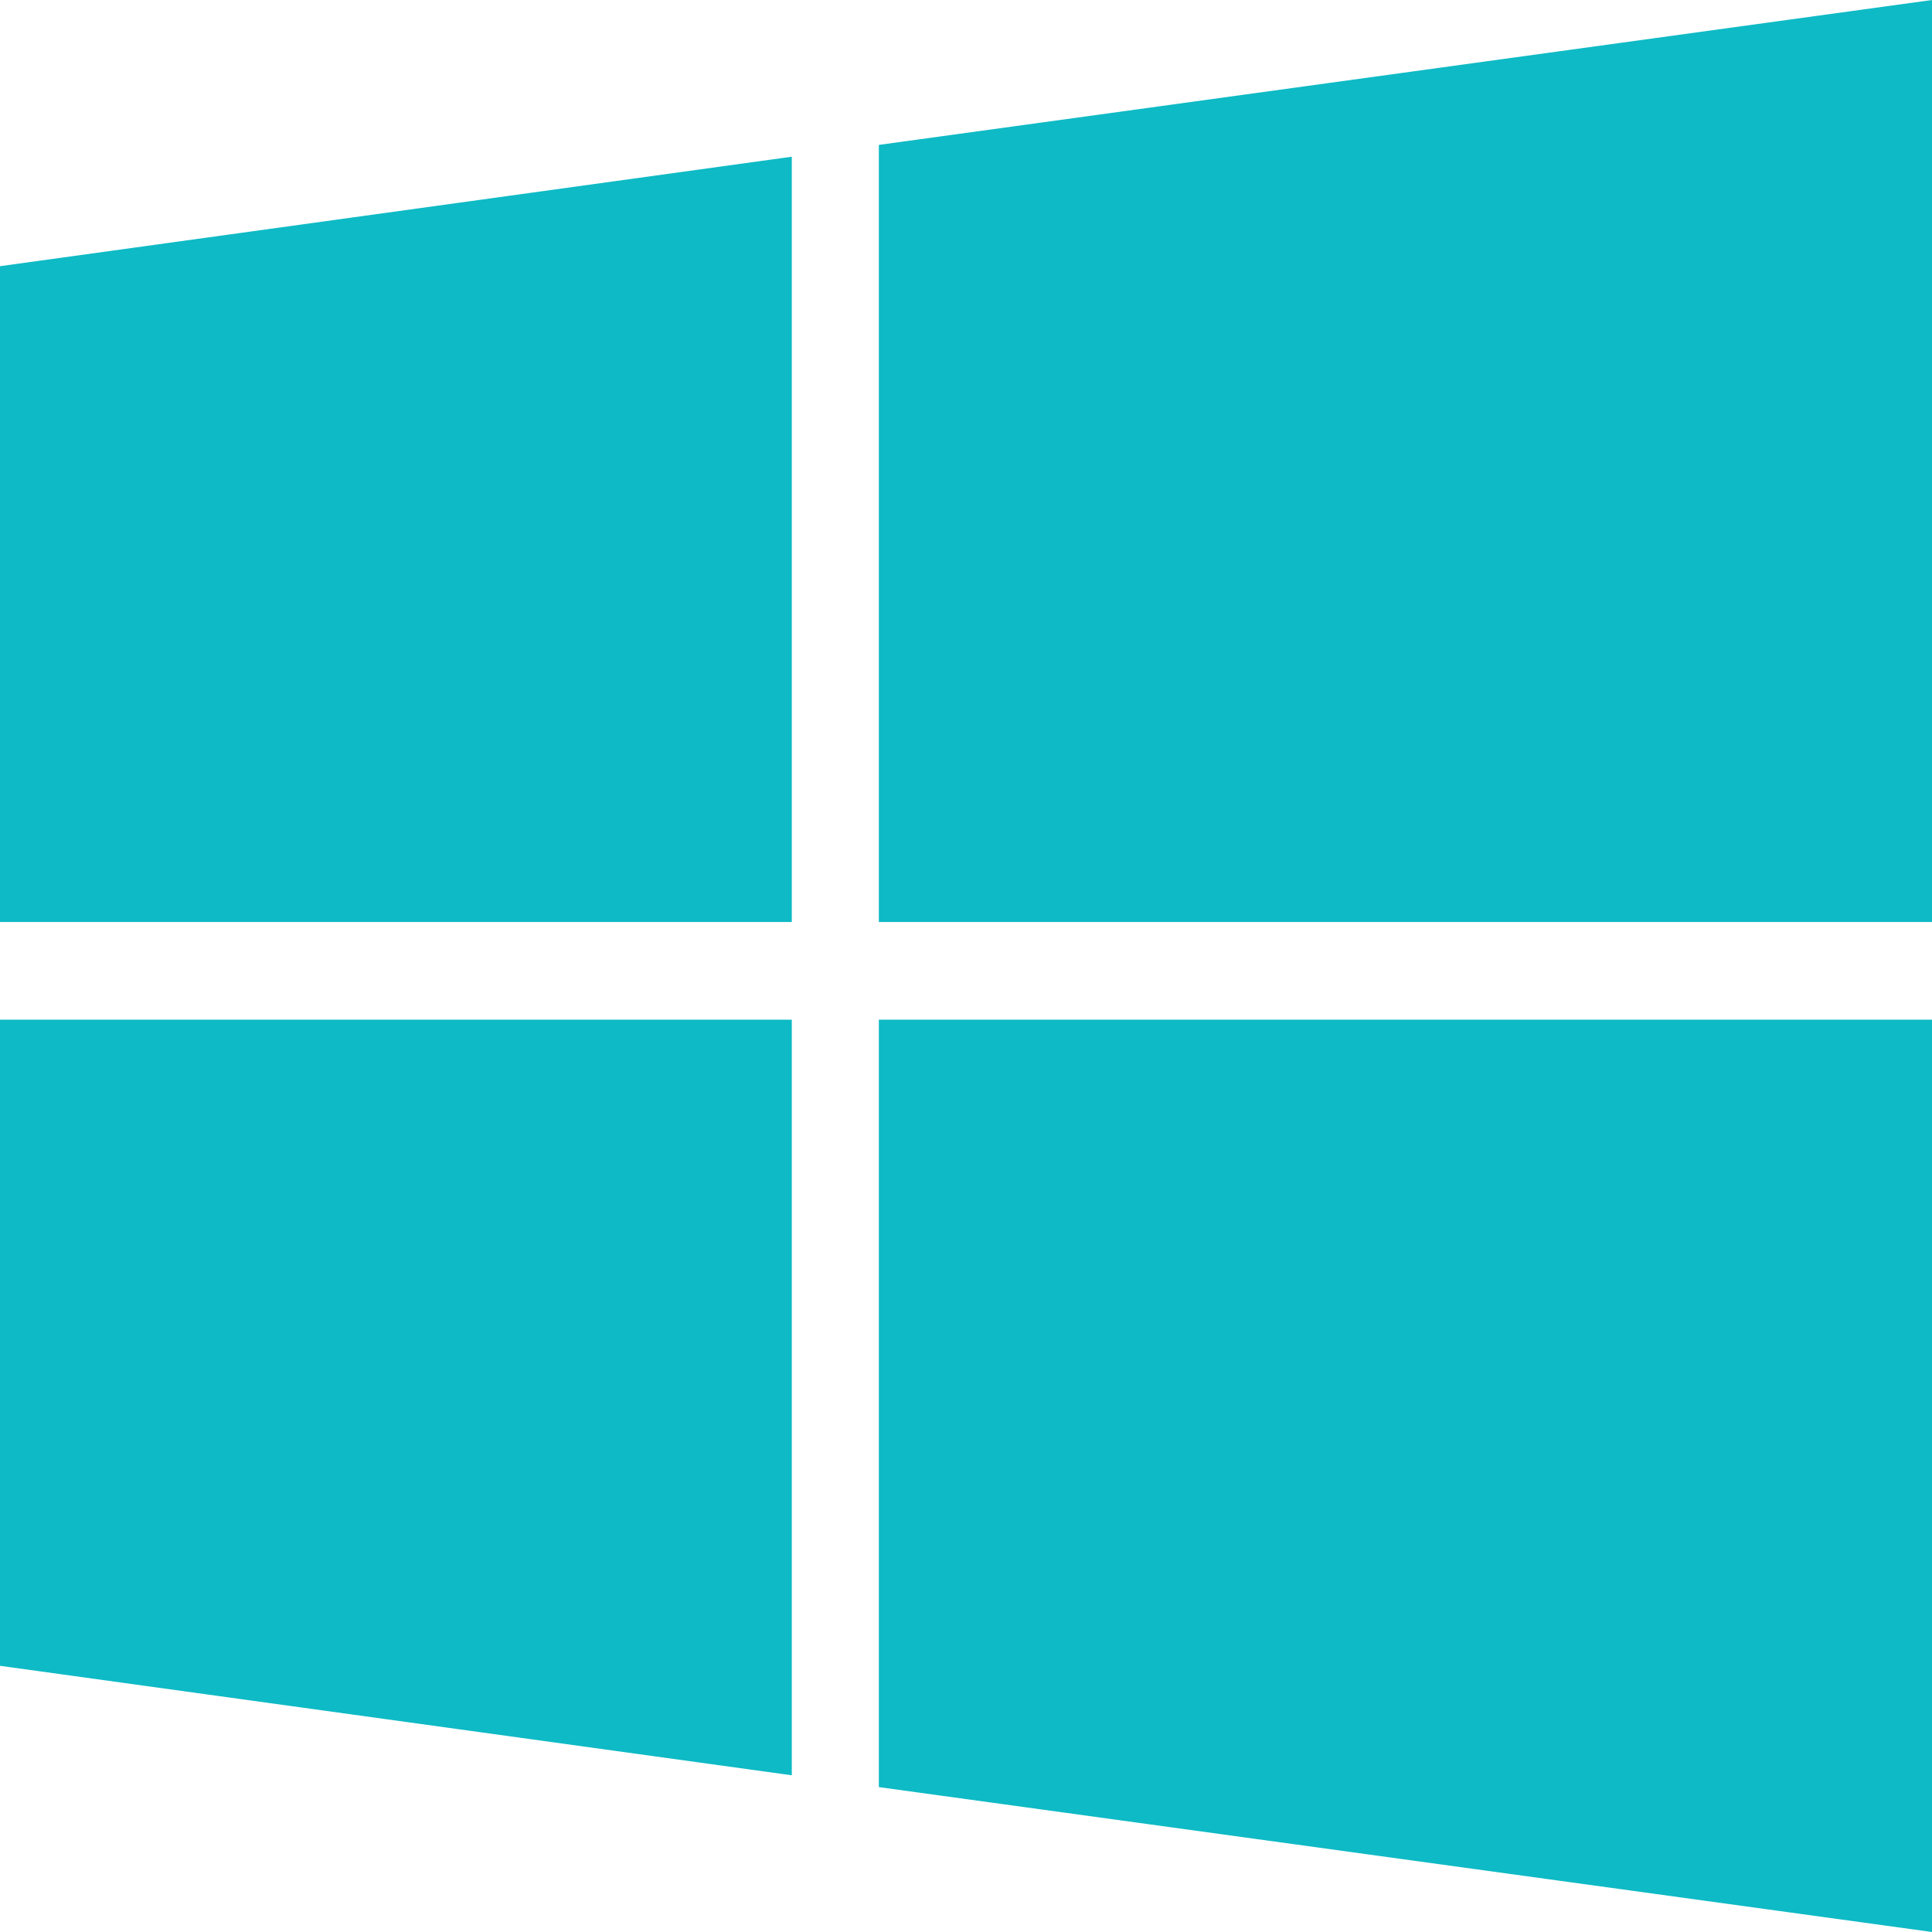 <svg xmlns="http://www.w3.org/2000/svg" width="18" height="18" viewBox="0 0 18 18">
    <path fill="#0EBAC5" fill-rule="evenodd" d="M0 15.52l7.377 1.02V9.5H0v6.02zm0-6.93h7.377V1.46L0 2.48v6.11zm8.188 8.06L18 18V9.5H8.188v7.15zm0-8.06H18V0L8.188 1.35v7.24z"/>
</svg>
